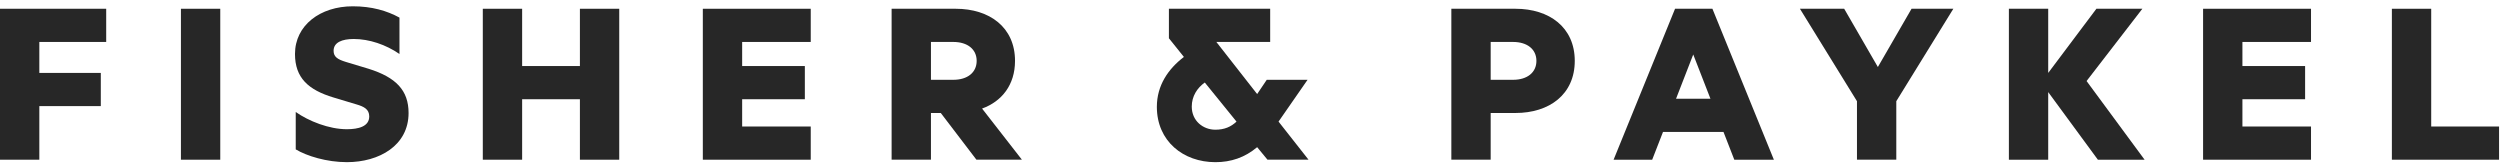 <?xml version="1.0" encoding="UTF-8"?>
<svg width="240px" height="16px" viewBox="0 0 240 16" version="1.1" xmlns="http://www.w3.org/2000/svg" xmlns:xlink="http://www.w3.org/1999/xlink">
    <!-- Generator: Sketch 55.2 (78181) - https://sketchapp.com -->
    <title>FisherPaykel-b</title>
    <desc>Created with Sketch.</desc>
    <g id="Page-1" stroke="none" stroke-width="1" fill="none" fill-rule="evenodd">
        <g id="FisherPaykel-b" transform="translate(-30, -42)" fill="#272727">
            <g transform="translate(30, 42)">
                <polygon id="Fill-1" points="0 0.84 0 15.331 3.776 15.331 3.776 10.186 9.677 10.186 9.677 7 3.776 7 3.776 4.027 10.195 4.027 10.195 0.84"></polygon>
                <polygon id="Fill-2" points="17.369 15.332 21.145 15.332 21.145 0.841 17.369 0.841"></polygon>
                <path d="M28.39,10.753 C29.641,11.626 31.576,12.405 33.299,12.405 C34.408,12.405 35.447,12.145 35.447,11.178 C35.447,10.494 34.951,10.234 34.22,10.021 L32.025,9.361 C29.594,8.629 28.319,7.473 28.319,5.183 C28.319,2.422 30.75,0.605 33.865,0.605 C35.683,0.605 37.146,1.03 38.349,1.69 L38.349,5.183 C37.051,4.287 35.447,3.743 33.96,3.743 C32.827,3.743 32.025,4.074 32.025,4.876 C32.025,5.466 32.426,5.703 33.181,5.938 L35.375,6.599 C38.019,7.425 39.223,8.676 39.223,10.847 C39.223,13.962 36.414,15.567 33.299,15.567 C31.364,15.567 29.452,14.977 28.39,14.34 L28.39,10.753 Z" id="Fill-3"></path>
                <polygon id="Fill-6" points="59.447 0.841 59.447 15.332 55.671 15.332 55.671 9.526 50.125 9.526 50.125 15.332 46.349 15.332 46.349 0.841 50.125 0.841 50.125 6.34 55.671 6.34 55.671 0.841"></polygon>
                <polygon id="Fill-8" points="77.831 0.841 77.831 4.027 71.247 4.027 71.247 6.34 77.265 6.34 77.265 9.526 71.247 9.526 71.247 12.145 77.831 12.145 77.831 15.332 67.471 15.332 67.471 0.841"></polygon>
                <path d="M89.371,7.661 L91.518,7.661 C92.887,7.661 93.76,6.953 93.76,5.844 C93.76,4.735 92.887,4.027 91.518,4.027 L89.371,4.027 L89.371,7.661 Z M85.595,0.841 L91.754,0.841 C94.987,0.841 97.442,2.611 97.442,5.844 C97.442,8.157 96.167,9.738 94.279,10.422 L98.103,15.331 L93.737,15.331 L90.315,10.847 L89.371,10.847 L89.371,15.331 L85.595,15.331 L85.595,0.841 Z" id="Fill-10"></path>
                <path d="M118.704,11.673 L115.66,7.921 C114.929,8.44 114.409,9.242 114.409,10.234 C114.409,11.603 115.495,12.452 116.675,12.452 C117.549,12.452 118.185,12.169 118.704,11.673 L118.704,11.673 Z M120.687,14.128 C119.507,15.119 118.185,15.568 116.675,15.568 C113.607,15.568 111.058,13.561 111.058,10.257 C111.058,8.204 112.143,6.623 113.654,5.466 L112.215,3.673 L112.215,0.841 L121.937,0.841 L121.937,4.027 L116.769,4.027 L120.687,9.03 L121.607,7.662 L125.525,7.662 L122.74,11.673 L125.619,15.331 L121.678,15.331 L120.687,14.128 Z" id="Fill-12"></path>
                <path d="M143.105,7.661 L145.253,7.661 C146.622,7.661 147.496,6.953 147.496,5.844 C147.496,4.735 146.622,4.027 145.253,4.027 L143.105,4.027 L143.105,7.661 Z M143.105,15.331 L139.329,15.331 L139.329,0.841 L145.489,0.841 C148.722,0.841 151.177,2.611 151.177,5.844 C151.177,9.077 148.722,10.847 145.489,10.847 L143.105,10.847 L143.105,15.331 Z" id="Fill-15"></path>
                <path d="M160.9,9.479 L164.203,9.479 L162.551,5.23 L160.9,9.479 Z M165.455,12.664 L159.649,12.664 L158.61,15.332 L154.905,15.332 L160.805,0.841 L164.392,0.841 L170.292,15.332 L166.493,15.332 L165.455,12.664 Z" id="Fill-17"></path>
                <polygon id="Fill-19" points="178.269 15.331 178.269 9.715 172.793 0.841 177.042 0.841 180.275 6.434 183.508 0.841 187.521 0.841 182.045 9.715 182.045 15.331"></polygon>
                <polygon id="Fill-21" points="196.628 7.001 201.254 0.841 205.667 0.841 200.311 7.779 205.881 15.332 201.396 15.332 196.628 8.841 196.628 15.332 192.853 15.332 192.853 0.841 196.628 0.841"></polygon>
                <polygon id="Fill-23" points="221.857 0.841 221.857 4.027 215.272 4.027 215.272 6.34 221.29 6.34 221.29 9.526 215.272 9.526 215.272 12.145 221.857 12.145 221.857 15.332 211.496 15.332 211.496 0.841"></polygon>
                <polygon id="Fill-25" points="229.62 0.841 233.396 0.841 233.396 12.145 239.91 12.145 239.91 15.332 229.62 15.332"></polygon>
            </g>
        </g>
    </g>
</svg>